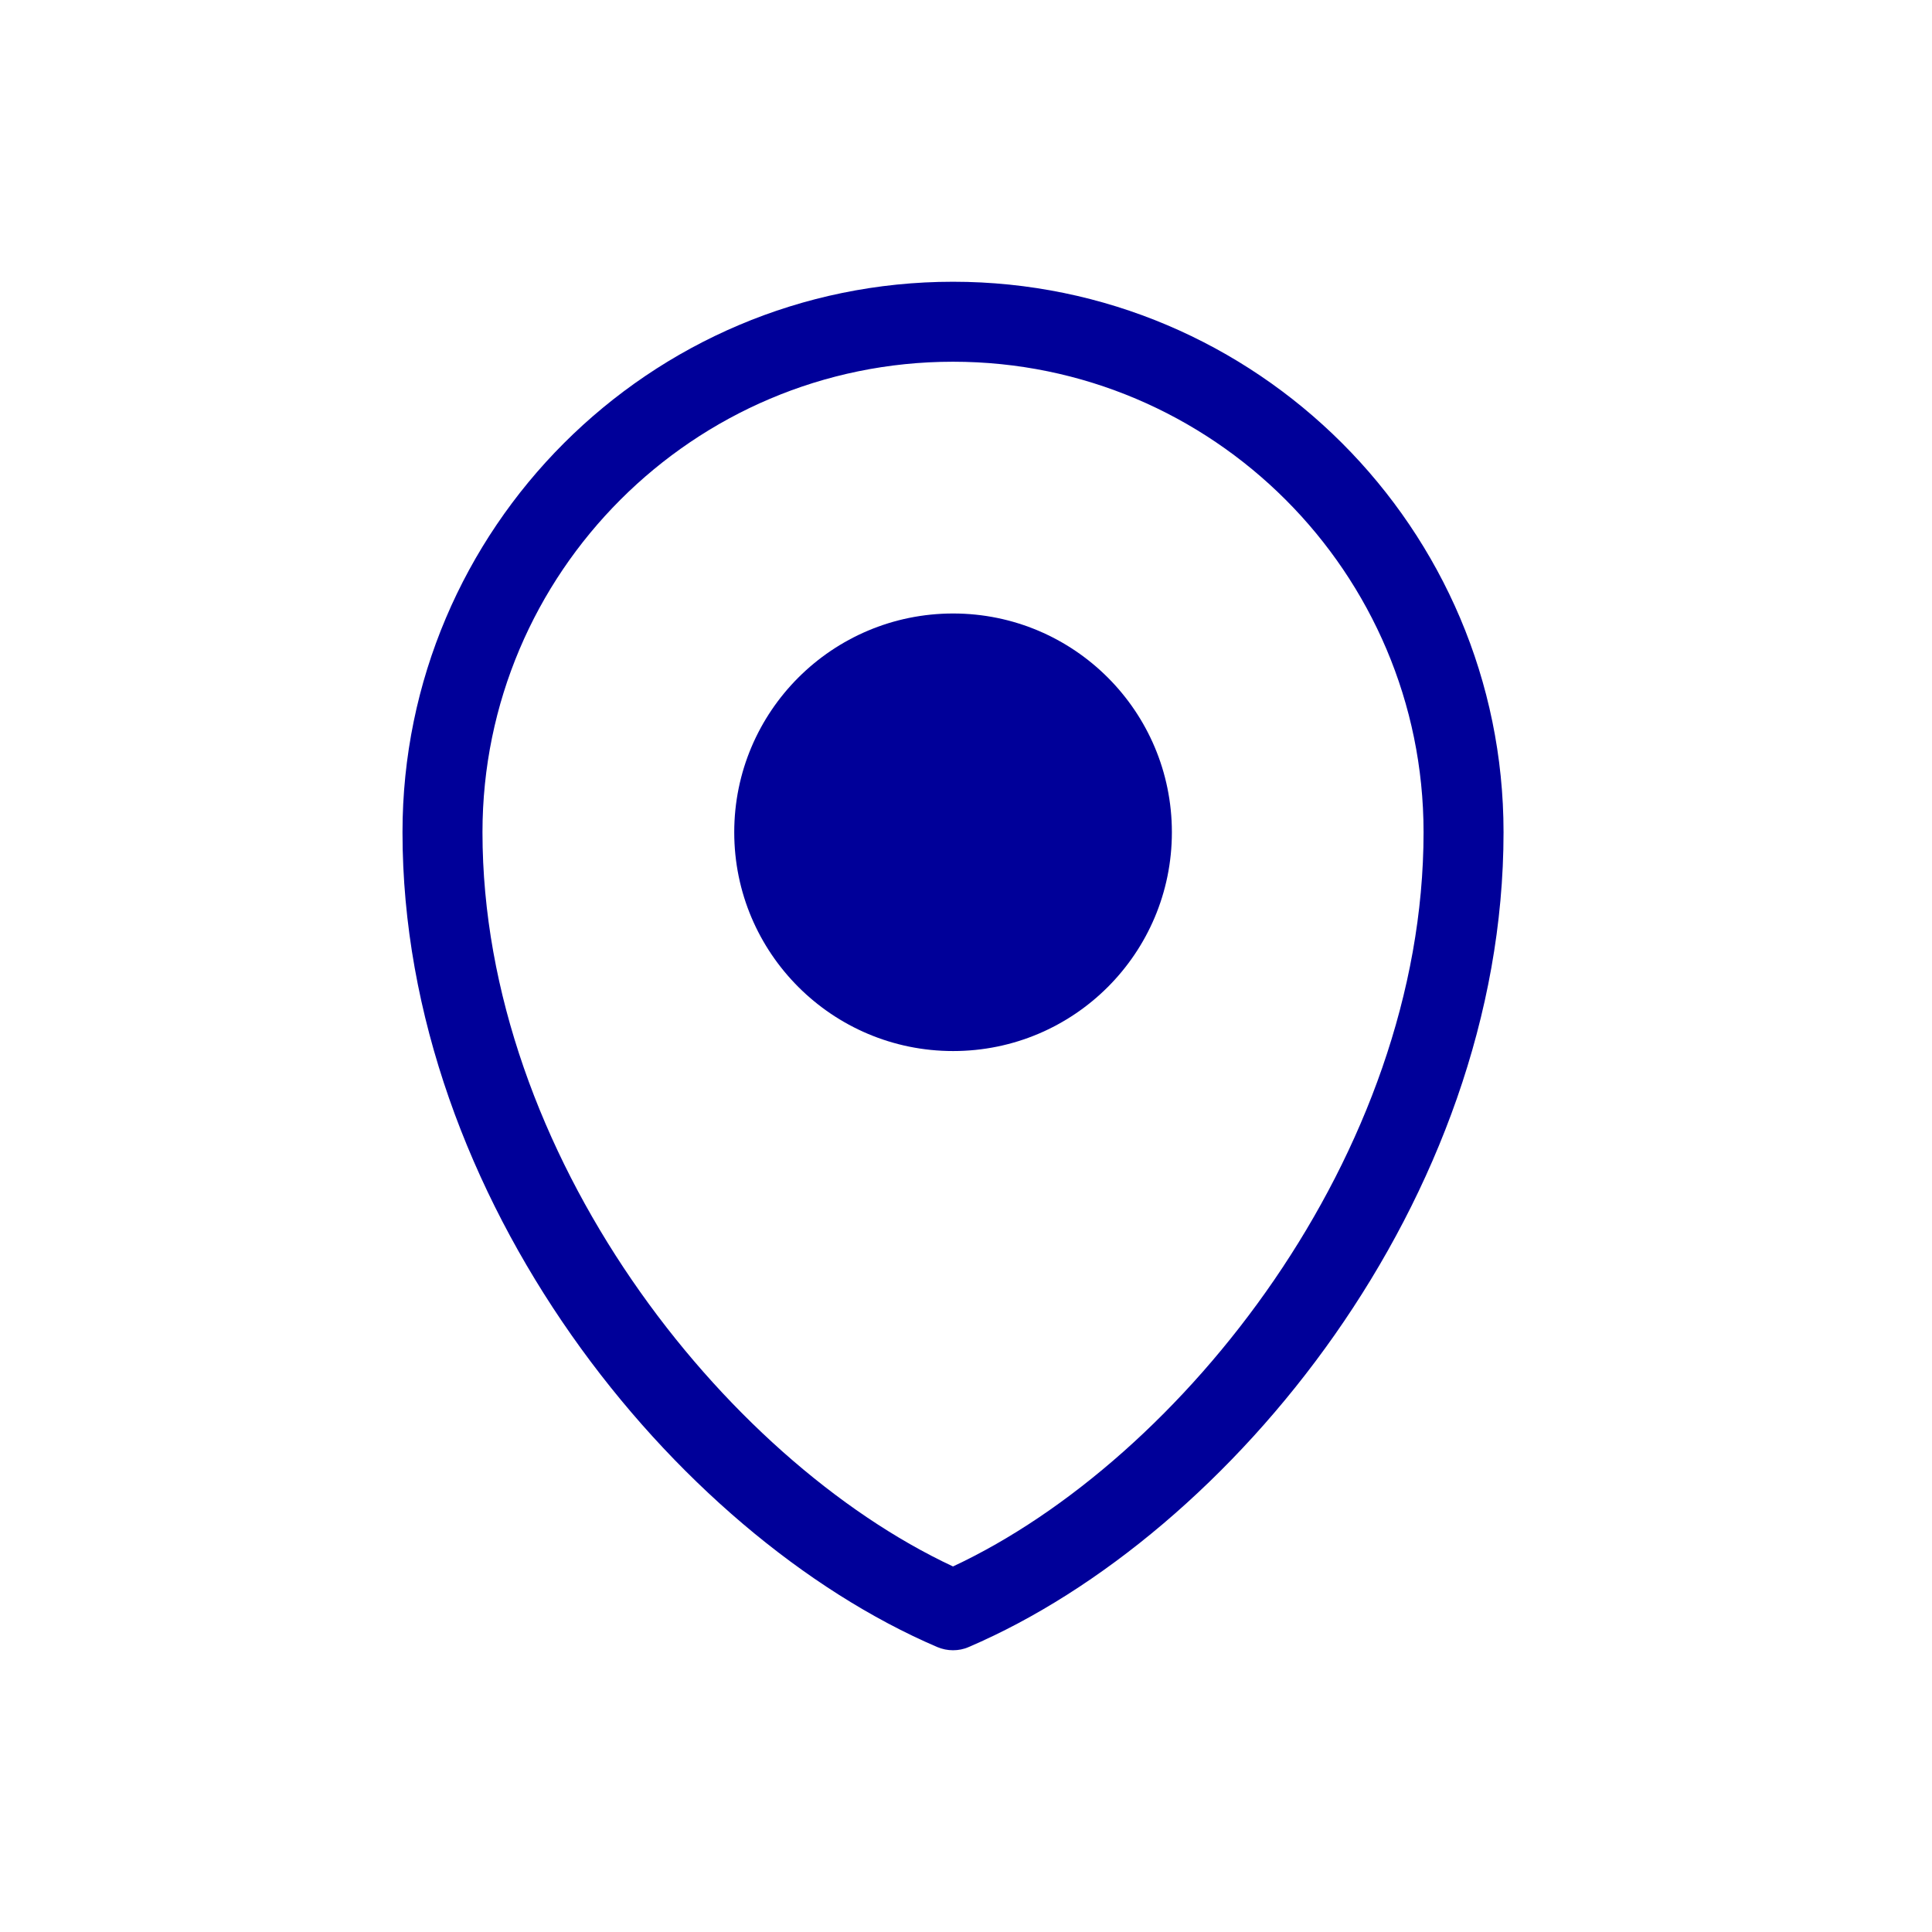 <?xml version="1.0" encoding="UTF-8"?> <svg xmlns="http://www.w3.org/2000/svg" width="48" height="48" viewBox="0 0 48 48" fill="none"><g clip-path="url(#clip0_4308_7061)"><path d="M23.677 41C23.543 41 23.412 40.973 23.285 40.92C16.754 38.121 10 29.784 10 20.677C10 13.136 16.136 7 23.677 7C31.219 7 37.355 13.136 37.355 20.677C37.355 29.784 30.598 38.121 24.067 40.92C23.943 40.975 23.809 41 23.675 41H23.677ZM23.677 8.987C17.231 8.987 11.987 14.231 11.987 20.677C11.987 28.671 17.981 36.255 23.677 38.918C29.376 36.255 35.368 28.671 35.368 20.677C35.368 14.231 30.124 8.987 23.677 8.987Z" fill="#000099"></path><path d="M23.68 26.113C20.679 26.113 18.242 23.681 18.242 20.677C18.242 17.674 20.679 15.242 23.68 15.242C26.681 15.242 29.115 17.674 29.115 20.677C29.115 23.681 26.683 26.113 23.68 26.113Z" fill="#000099"></path></g><defs><clipPath id="clip0_4308_7061"><rect width="27.355" height="34" fill="white" transform="translate(10 7)"></rect></clipPath></defs></svg> 